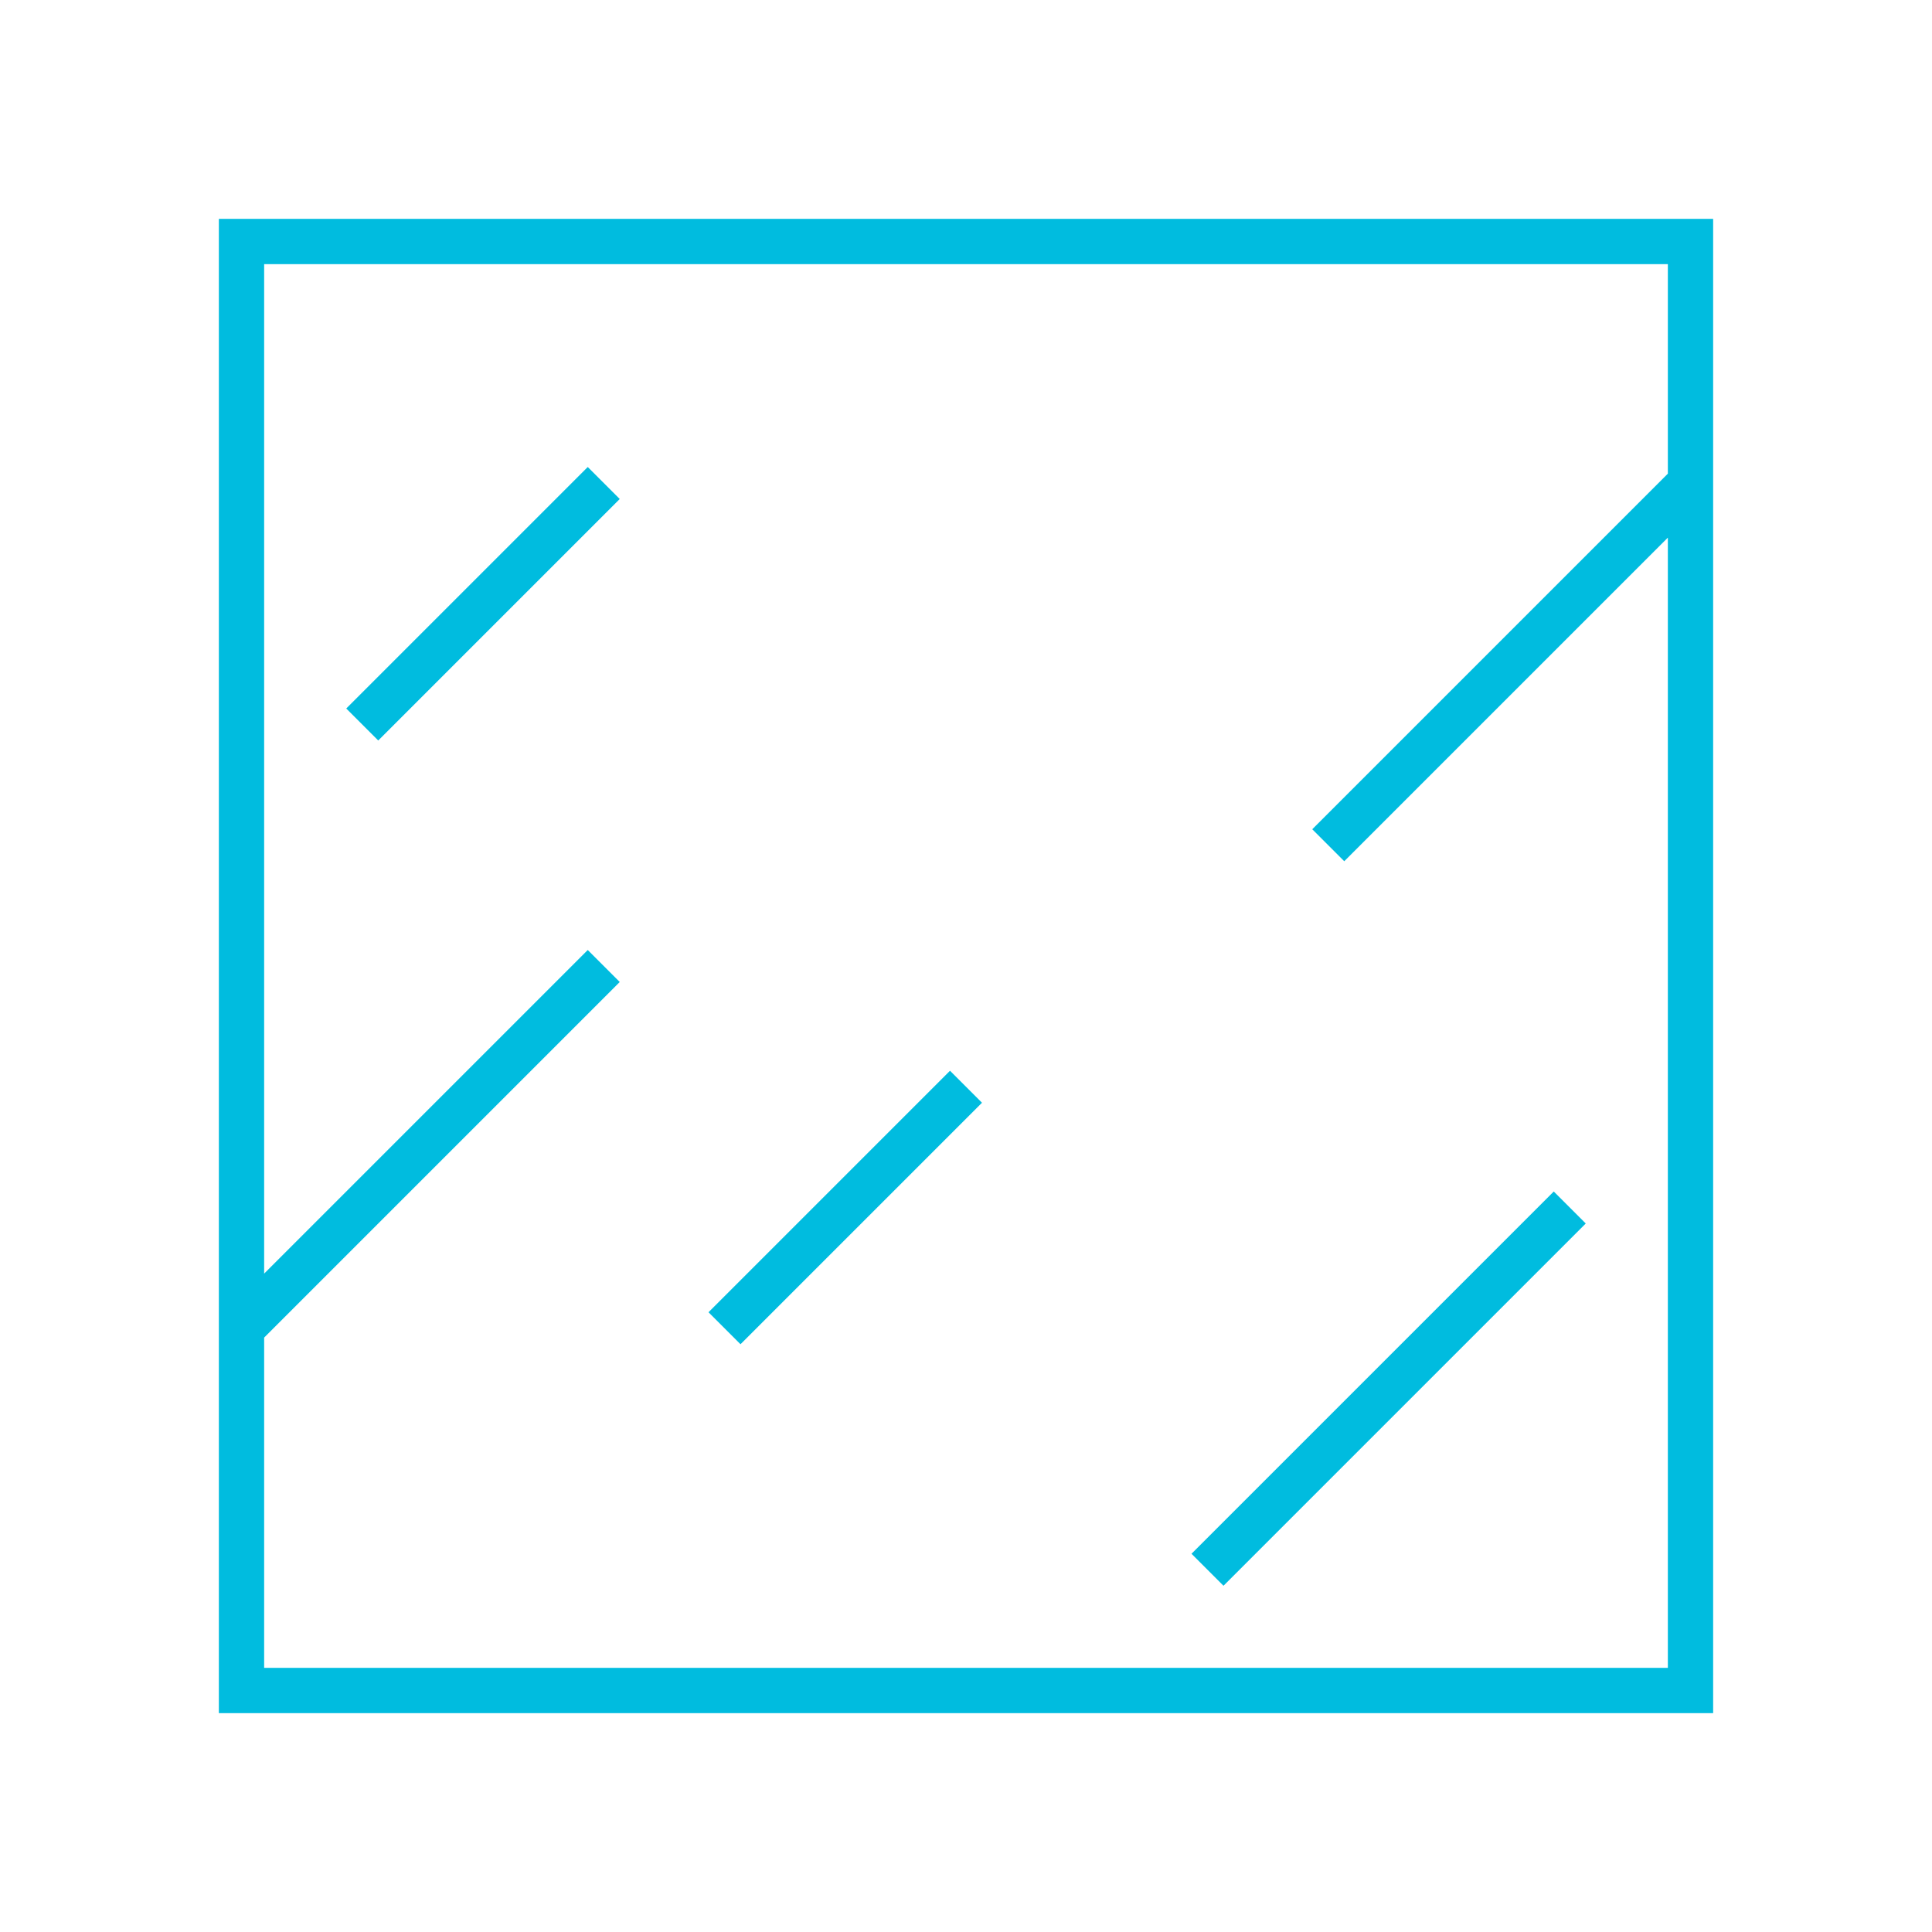 <?xml version="1.0" encoding="UTF-8"?>
<svg width="100pt" height="100pt" version="1.1" viewBox="0 0 100 100" xmlns="http://www.w3.org/2000/svg">
 <g fill="#00bcdf">
  <path d="m11.328 11.328v77.344h77.344v-77.344zm2.344 75v-17.094l18.406-18.406-1.656-1.656-16.75 16.75v-52.25h72.656v10.844l-18.406 18.406 1.656 1.656 16.75-16.75v58.5z"/>
  <path d="m19.578 38.328-1.656-1.656 12.5-12.5 1.656 1.656z"/>
  <path d="m38.328 69.578-1.656-1.656 12.5-12.5 1.656 1.656z"/>
  <path d="m63.328 82.078-1.656-1.656 18.75-18.75 1.656 1.656z"/>
 </g>
</svg>
